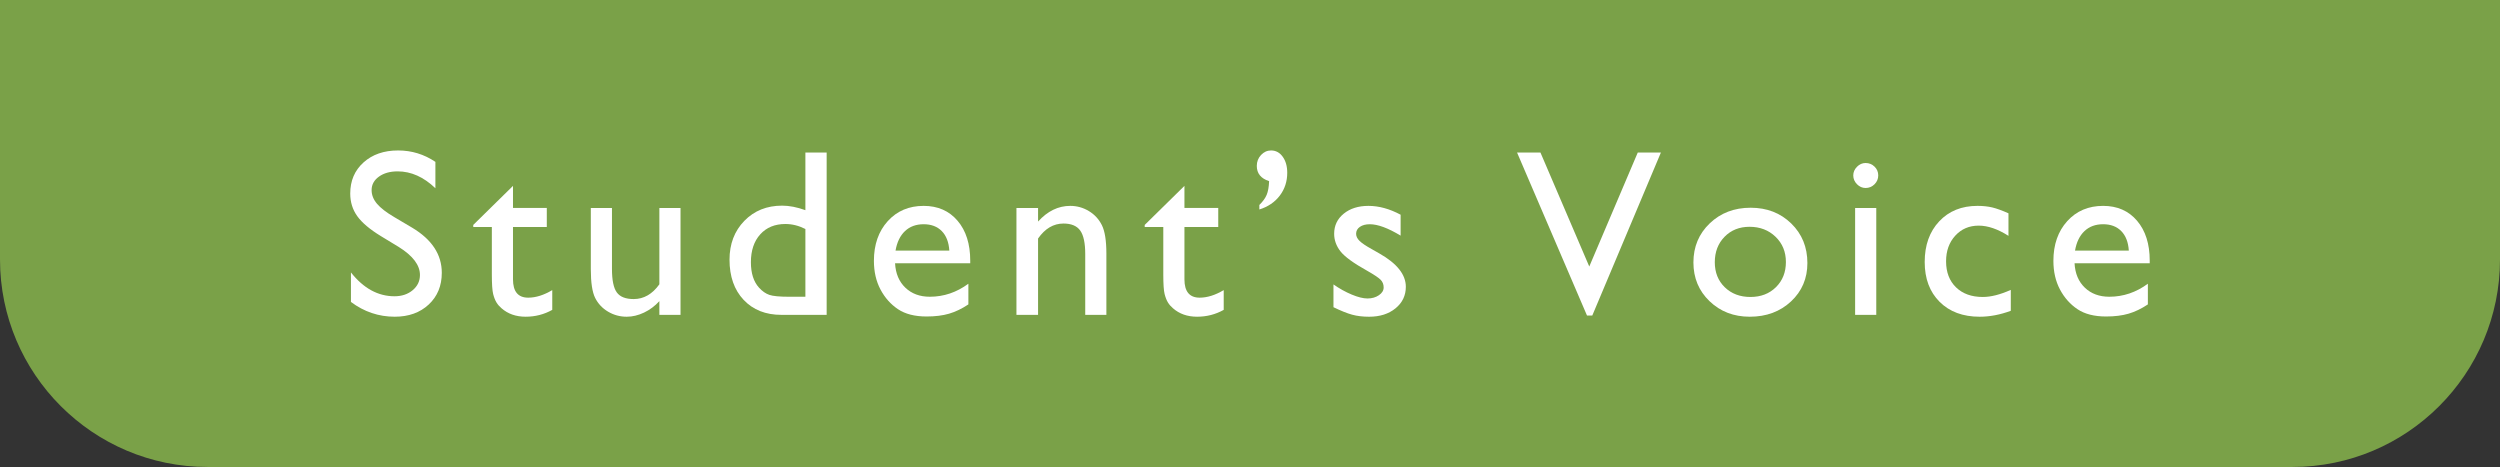 <?xml version="1.0" encoding="UTF-8"?><svg id="_レイヤー_1" xmlns="http://www.w3.org/2000/svg" viewBox="0 0 689.078 128.711"><rect x="0" y="0" width="689.078" height="128.711" fill="#333333" stroke="none"/><defs><style>.cls-1{fill:#fff;}.cls-2{fill:#7aa148;}</style></defs><path class="cls-2" d="M0,0h689.078v71.506c0,31.572-25.633,57.205-57.205,57.205H57.205C25.633,128.711,0,103.078,0,71.506V0h0Z"/><path class="cls-1" d="M109.858,68.04l-4.868-2.957c-3.053-1.864-5.226-3.698-6.517-5.503-1.292-1.804-1.938-3.88-1.938-6.229,0-3.523,1.222-6.384,3.667-8.583,2.444-2.199,5.621-3.299,9.527-3.299,3.736,0,7.163,1.049,10.28,3.146v7.27c-3.224-3.101-6.693-4.651-10.408-4.651-2.093,0-3.811.484-5.156,1.452-1.345.967-2.018,2.206-2.018,3.716,0,1.34.496,2.595,1.486,3.764.991,1.17,2.584,2.398,4.78,3.685l4.892,2.895c5.457,3.26,8.186,7.408,8.186,12.447,0,3.587-1.201,6.501-3.603,8.742-2.402,2.242-5.524,3.363-9.367,3.363-4.419,0-8.444-1.358-12.073-4.075v-8.135c3.458,4.383,7.462,6.573,12.009,6.573,2.006,0,3.677-.559,5.012-1.675,1.334-1.117,2.001-2.516,2.001-4.196,0-2.724-1.964-5.307-5.893-7.75Z"/><path class="cls-1" d="M130.444,61.998l10.953-10.761v6.085h9.319v5.252h-9.319v14.42c0,3.367,1.398,5.052,4.195,5.052,2.092,0,4.302-.694,6.629-2.082v5.444c-2.242,1.26-4.687,1.89-7.333,1.89-2.669,0-4.89-.779-6.661-2.338-.556-.47-1.015-.998-1.377-1.586-.363-.587-.667-1.355-.913-2.306-.246-.949-.368-2.759-.368-5.428v-13.066h-5.124v-.576Z"/><path class="cls-1" d="M181.742,86.785v-3.779c-1.239,1.355-2.653,2.41-4.244,3.162-1.59.753-3.176,1.13-4.755,1.13-1.857,0-3.571-.465-5.14-1.394s-2.754-2.188-3.555-3.778c-.801-1.591-1.201-4.232-1.201-7.927v-16.877h5.829v16.792c0,3.092.443,5.251,1.329,6.477.886,1.226,2.439,1.839,4.66,1.839,2.775,0,5.134-1.355,7.078-4.067v-21.04h5.829v29.463h-5.829Z"/><path class="cls-1" d="M221.991,42.047h5.861v44.738h-12.458c-4.355,0-7.83-1.377-10.424-4.131-2.594-2.755-3.891-6.448-3.891-11.081,0-4.334,1.361-7.899,4.083-10.696s6.197-4.195,10.424-4.195c1.964,0,4.099.416,6.405,1.249v-15.884ZM221.991,81.789v-18.67c-1.815-.918-3.651-1.378-5.508-1.378-2.904,0-5.215.951-6.933,2.851-1.719,1.9-2.578,4.463-2.578,7.687,0,3.031.747,5.369,2.242,7.013.896.982,1.846,1.645,2.85,1.986,1.003.341,2.807.512,5.412.512h4.516Z"/><path class="cls-1" d="M267.428,72.567h-20.72c.149,2.818,1.094,5.06,2.834,6.725,1.74,1.666,3.987,2.498,6.741,2.498,3.843,0,7.387-1.195,10.632-3.587v5.701c-1.793,1.195-3.571,2.049-5.333,2.562-1.761.513-3.827.769-6.197.769-3.246,0-5.872-.673-7.878-2.018-2.007-1.345-3.614-3.154-4.82-5.428-1.207-2.274-1.81-4.905-1.81-7.895,0-4.483,1.27-8.129,3.811-10.937,2.541-2.807,5.839-4.211,9.896-4.211,3.907,0,7.024,1.366,9.351,4.099,2.327,2.733,3.491,6.395,3.491,10.984v.737ZM246.835,69.075h14.828c-.149-2.326-.844-4.12-2.082-5.38-1.238-1.26-2.904-1.89-4.996-1.89s-3.806.63-5.14,1.89c-1.334,1.26-2.205,3.054-2.61,5.38Z"/><path class="cls-1" d="M286.124,57.323v3.747c2.604-2.883,5.561-4.323,8.871-4.323,1.836,0,3.544.475,5.124,1.425,1.58.95,2.781,2.253,3.603,3.907.821,1.654,1.233,4.275,1.233,7.862v16.845h-5.829v-16.781c0-3.01-.459-5.161-1.377-6.453-.918-1.291-2.456-1.938-4.612-1.938-2.754,0-5.092,1.377-7.013,4.132v21.04h-5.957v-29.463h5.957Z"/><path class="cls-1" d="M315.516,61.998l10.953-10.761v6.085h9.319v5.252h-9.319v14.42c0,3.367,1.398,5.052,4.195,5.052,2.092,0,4.302-.694,6.629-2.082v5.444c-2.242,1.26-4.687,1.89-7.333,1.89-2.669,0-4.89-.779-6.661-2.338-.556-.47-1.015-.998-1.377-1.586-.363-.587-.667-1.355-.913-2.306-.246-.949-.368-2.759-.368-5.428v-13.066h-5.124v-.576Z"/><path class="cls-1" d="M347.118,57.739v-1.249c.96-.938,1.633-1.867,2.018-2.786.384-.917.608-2.178.672-3.778-2.263-.726-3.395-2.124-3.395-4.195,0-1.174.389-2.178,1.169-3.011.779-.832,1.702-1.249,2.77-1.249,1.302,0,2.37.577,3.203,1.729.833,1.153,1.249,2.626,1.249,4.42,0,2.391-.684,4.488-2.05,6.292-1.367,1.805-3.246,3.08-5.636,3.827Z"/><path class="cls-1" d="M367.544,84.672v-6.277c1.644,1.153,3.325,2.087,5.044,2.803,1.718.715,3.165,1.072,4.339,1.072,1.217,0,2.263-.299,3.139-.896.875-.598,1.313-1.313,1.313-2.146,0-.854-.283-1.564-.849-2.13-.566-.565-1.789-1.382-3.667-2.45-3.758-2.092-6.218-3.88-7.382-5.364-1.164-1.483-1.745-3.101-1.745-4.852,0-2.263.88-4.109,2.642-5.54,1.761-1.431,4.029-2.146,6.805-2.146,2.882,0,5.839.812,8.871,2.434v5.765c-3.459-2.092-6.288-3.139-8.487-3.139-1.132,0-2.044.241-2.738.722s-1.041,1.117-1.041,1.907c0,.685.314,1.337.942,1.956.629.62,1.733,1.367,3.314,2.242l2.082,1.185c4.912,2.774,7.368,5.848,7.368,9.221,0,2.411-.945,4.392-2.834,5.938-1.89,1.548-4.318,2.321-7.286,2.321-1.751,0-3.31-.188-4.676-.561-1.367-.373-3.085-1.062-5.156-2.065Z"/><path class="cls-1" d="M451.418,42.047h6.378l-18.916,44.931h-1.451l-19.28-44.931h6.448l13.456,31.416,13.365-31.416Z"/><path class="cls-1" d="M482.545,57.258c4.483,0,8.209,1.447,11.177,4.34,2.967,2.894,4.451,6.528,4.451,10.904,0,4.249-1.505,7.777-4.515,10.584-3.011,2.808-6.8,4.212-11.369,4.212-4.419,0-8.113-1.426-11.081-4.275-2.968-2.851-4.451-6.41-4.451-10.681,0-4.312,1.5-7.904,4.5-10.776,2.999-2.871,6.762-4.308,11.289-4.308ZM482.225,62.511c-2.797,0-5.092.918-6.885,2.754s-2.69,4.174-2.69,7.014c0,2.817.917,5.118,2.754,6.901,1.836,1.782,4.195,2.674,7.078,2.674,2.861,0,5.204-.902,7.029-2.706,1.826-1.804,2.738-4.115,2.738-6.934,0-2.797-.95-5.113-2.85-6.949-1.901-1.836-4.292-2.754-7.174-2.754Z"/><path class="cls-1" d="M514.211,44.929c.961,0,1.782.331,2.466.993.683.661,1.025,1.473,1.025,2.434,0,.939-.342,1.751-1.025,2.434-.684.684-1.505,1.025-2.466,1.025-.897,0-1.687-.348-2.37-1.041s-1.024-1.5-1.024-2.418c0-.896.341-1.692,1.024-2.386s1.473-1.041,2.37-1.041ZM511.329,57.323h5.829v29.463h-5.829v-29.463Z"/><path class="cls-1" d="M554.237,79.9v5.765c-2.925,1.089-5.786,1.634-8.583,1.634-4.611,0-8.289-1.366-11.032-4.1-2.744-2.732-4.115-6.394-4.115-10.984,0-4.633,1.334-8.369,4.003-11.209,2.668-2.839,6.181-4.259,10.536-4.259,1.516,0,2.877.144,4.083.432,1.206.289,2.695.828,4.467,1.617v6.213c-2.946-1.878-5.679-2.817-8.198-2.817-2.626,0-4.783.923-6.469,2.77-1.687,1.848-2.53,4.201-2.53,7.062,0,3.011.913,5.402,2.738,7.174,1.826,1.772,4.286,2.658,7.382,2.658,2.242,0,4.814-.651,7.718-1.954Z"/><path class="cls-1" d="M592.532,72.567h-20.72c.149,2.818,1.094,5.06,2.834,6.725,1.74,1.666,3.987,2.498,6.741,2.498,3.843,0,7.387-1.195,10.632-3.587v5.701c-1.793,1.195-3.571,2.049-5.333,2.562-1.761.513-3.827.769-6.197.769-3.246,0-5.872-.673-7.878-2.018-2.007-1.345-3.614-3.154-4.82-5.428-1.207-2.274-1.81-4.905-1.81-7.895,0-4.483,1.27-8.129,3.811-10.937,2.541-2.807,5.839-4.211,9.896-4.211,3.907,0,7.024,1.366,9.351,4.099,2.327,2.733,3.491,6.395,3.491,10.984v.737ZM571.939,69.075h14.828c-.149-2.326-.844-4.12-2.082-5.38-1.238-1.26-2.904-1.89-4.996-1.89s-3.806.63-5.14,1.89c-1.334,1.26-2.205,3.054-2.61,5.38Z"/></svg>